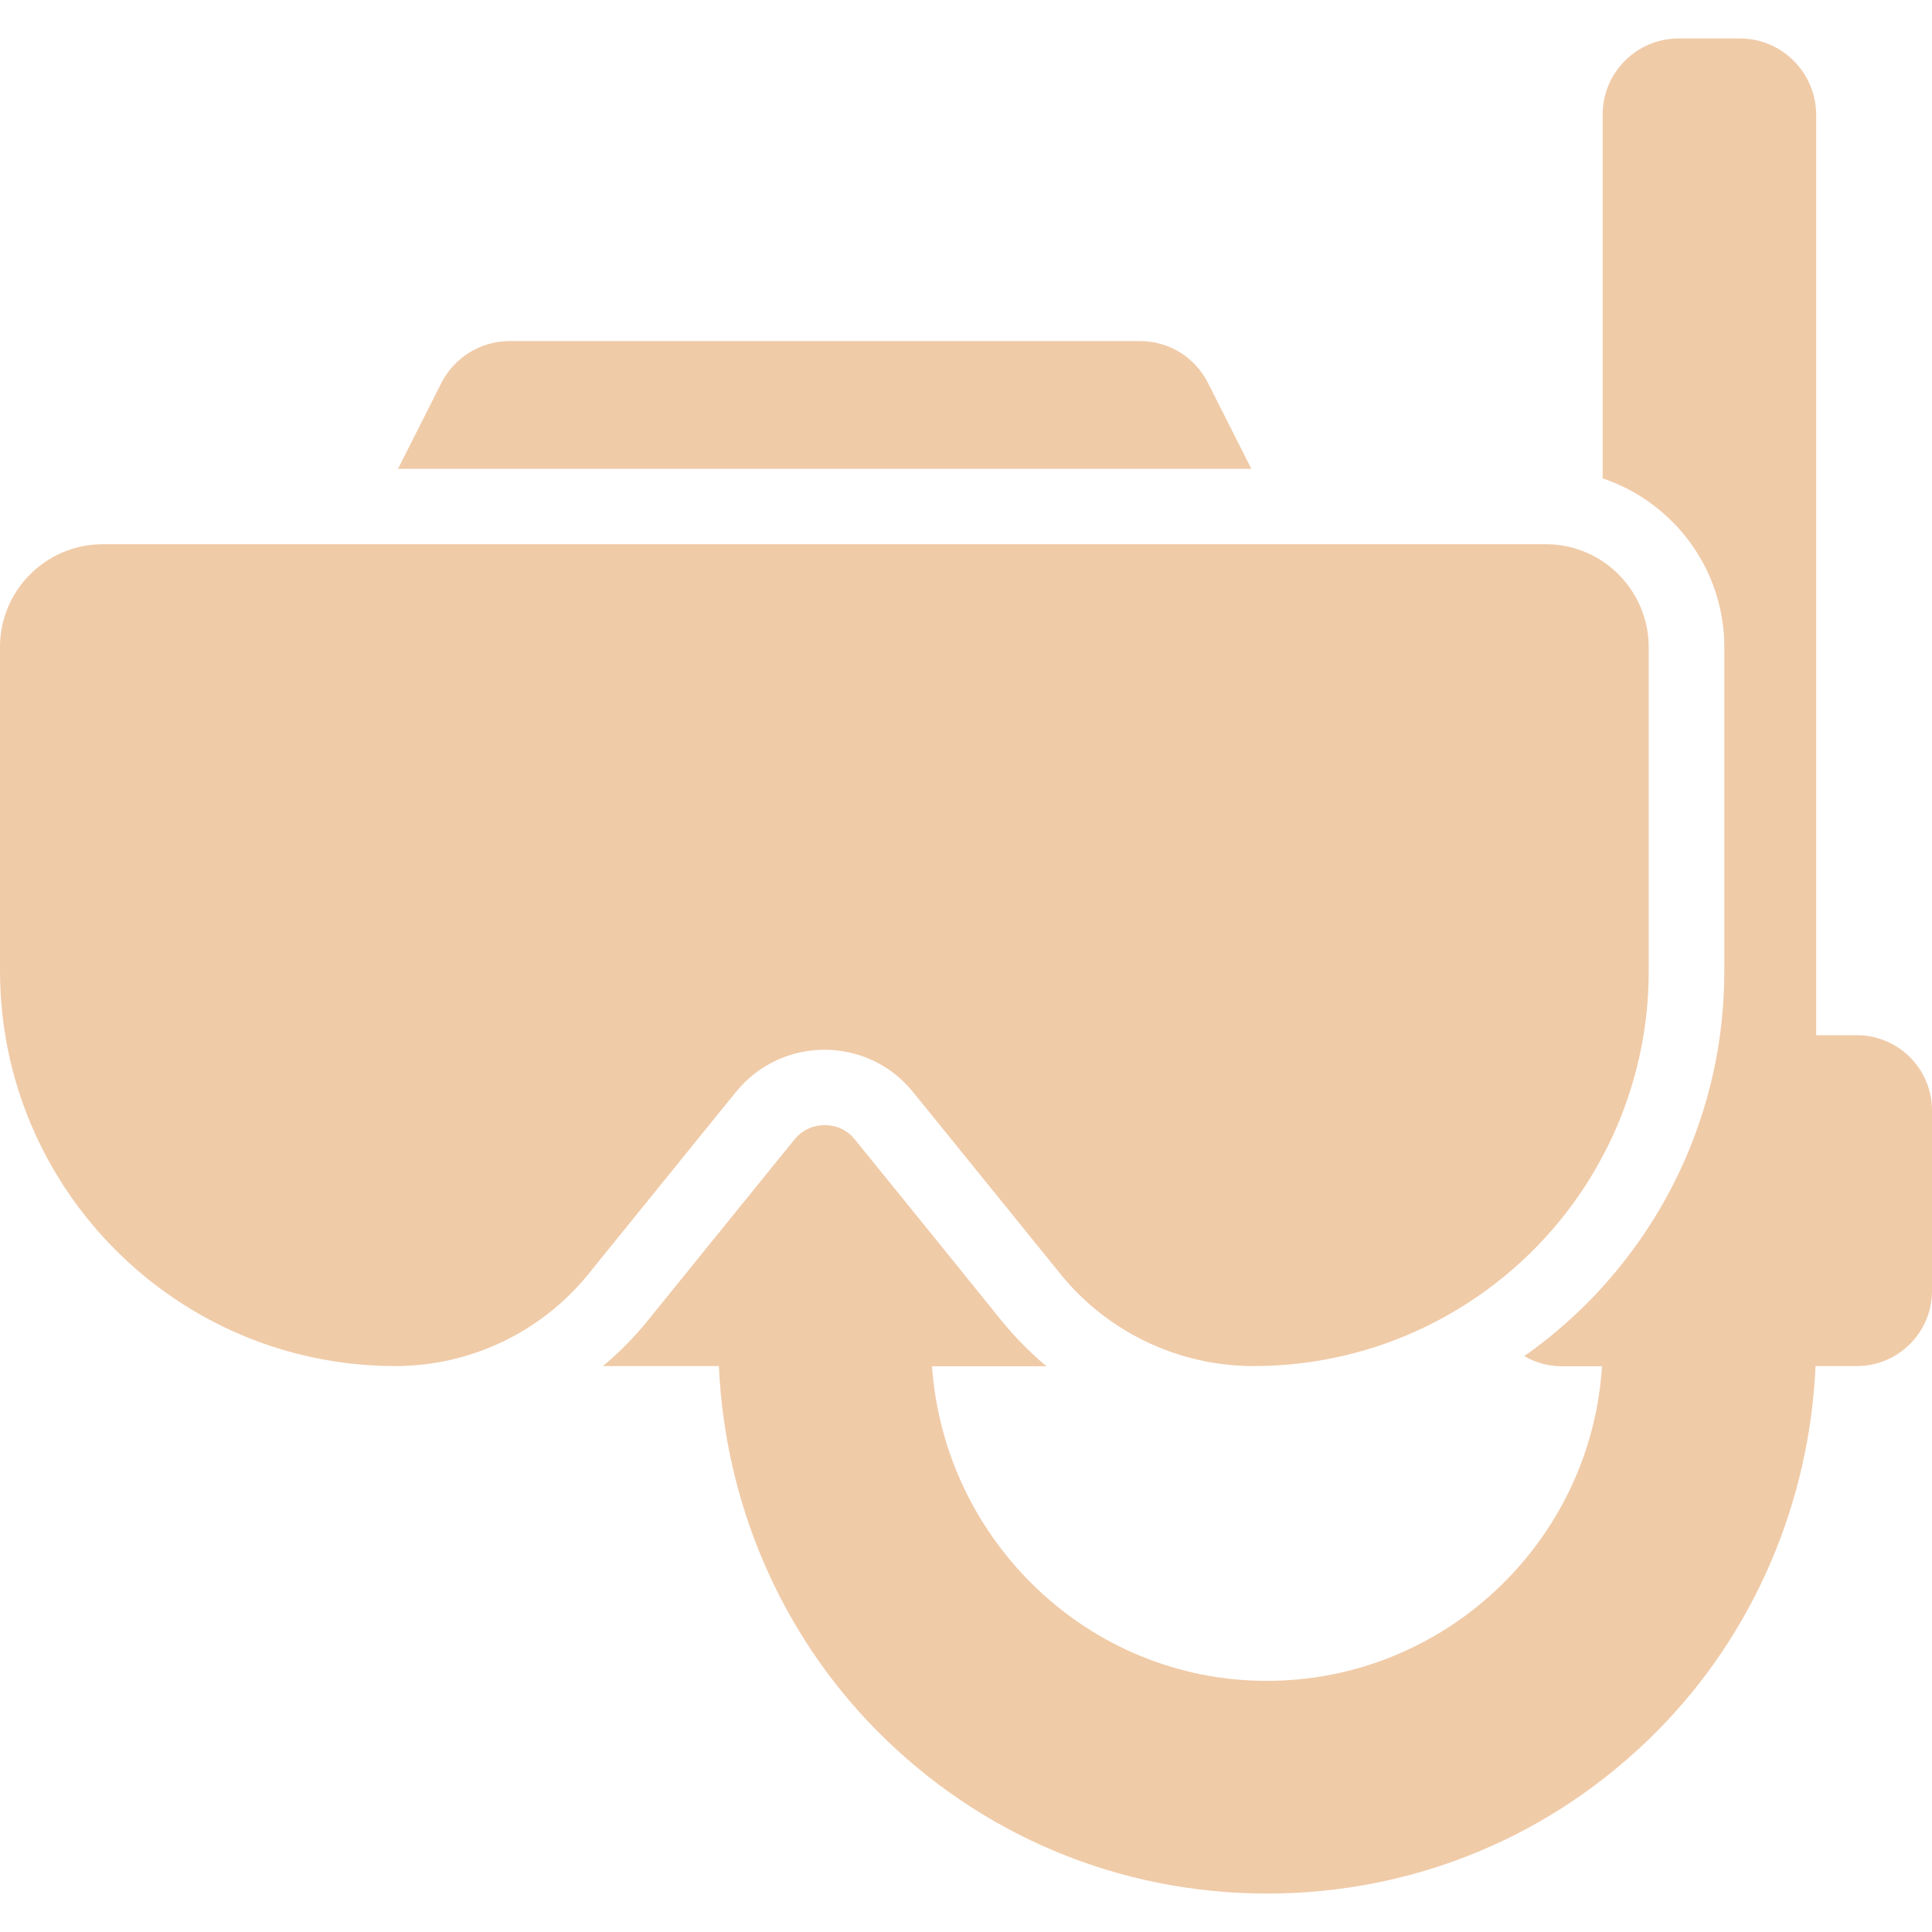 <!DOCTYPE svg PUBLIC "-//W3C//DTD SVG 1.1//EN" "http://www.w3.org/Graphics/SVG/1.1/DTD/svg11.dtd">
<!-- Uploaded to: SVG Repo, www.svgrepo.com, Transformed by: SVG Repo Mixer Tools -->
<svg fill="#F0CBA8" version="1.1" id="Capa_1" xmlns="http://www.w3.org/2000/svg" xmlns:xlink="http://www.w3.org/1999/xlink" width="256px" height="256px" viewBox="0 0 889.301 889.3" xml:space="preserve">
<g id="SVGRepo_bgCarrier" stroke-width="0"/>
<g id="SVGRepo_tracerCarrier" stroke-linecap="round" stroke-linejoin="round"/>
<g id="SVGRepo_iconCarrier"> <g> <g> <path d="M800.801,17.701h-28.102c-19.299,0-35,15.7-35,35v167.5c32.5,10.9,56,41.6,56,77.7v149c0,10-0.699,19.899-2,29.699 c-2.6,18.801-7.6,37-15,54.601c-9.5,22.5-22.6,42.899-38.898,61c-2.4,2.7-4.9,5.3-7.5,7.899c-8.9,8.9-18.5,17-28.701,24.101 c5.1,3,11.1,4.7,17.4,4.7h18.4c-5.1,80.8-72.6,145-154.701,144.8c-81.6-0.2-148-64.5-153.699-144.8h52.699 c-7.398-6.2-14.199-13.101-20.299-20.5L428.6,567.8l-35.1-43.3c-4.7-5.8-10.7-6.6-13.9-6.6s-9.2,0.899-13.9,6.6l-35.1,43.3 l-32.8,40.5c-6.101,7.5-12.9,14.4-20.3,20.5H330.9c2.8,62.7,28.2,122.7,72.5,167.601c47.901,48.5,111.799,75.199,179.901,75.199 c68.1,0,132-26.699,179.898-75.199c44.301-44.9,69.701-104.9,72.5-167.601h19c19.102,0,34.602-15.5,34.602-34.6V511.1 c0-19.1-15.5-34.6-34.602-34.6H836v-423.8C835.801,33.3,820.199,17.701,800.801,17.701z"/> <path d="M203.2,176.201l-20,39.6H576l-20-39.6c-6-11.8-18-19.2-31.199-19.2H234.5C221.3,157,209.2,164.5,203.2,176.201z"/> <path d="M0,297.8v149c0,100.5,81.5,182,182,182l0,0c34.3,0,66.8-15.399,88.5-41.899c0.1-0.101,0.199-0.301,0.3-0.4l59.7-73.7 l8.199-10.1c10.5-13,25.7-19.5,40.801-19.5c15.199,0,30.3,6.5,40.8,19.5l8.2,10.1l59.699,73.7c0.102,0.1,0.201,0.3,0.301,0.4 c21.699,26.5,54.199,41.899,88.5,41.899l0,0c40.1,0,77.199-13,107.301-35c22.1-16.1,40.398-37.1,53.299-61.399 c9.201-17.2,15.6-36,18.9-55.801c1.6-9.699,2.4-19.6,2.4-29.699v-149c0-16.5-8.5-31.1-21.301-39.6c-7.5-4.9-16.4-7.8-26-7.8H593.5 H165.7H47.4C21.2,250.5,0,271.701,0,297.8z"/> </g> </g> </g>
</svg>